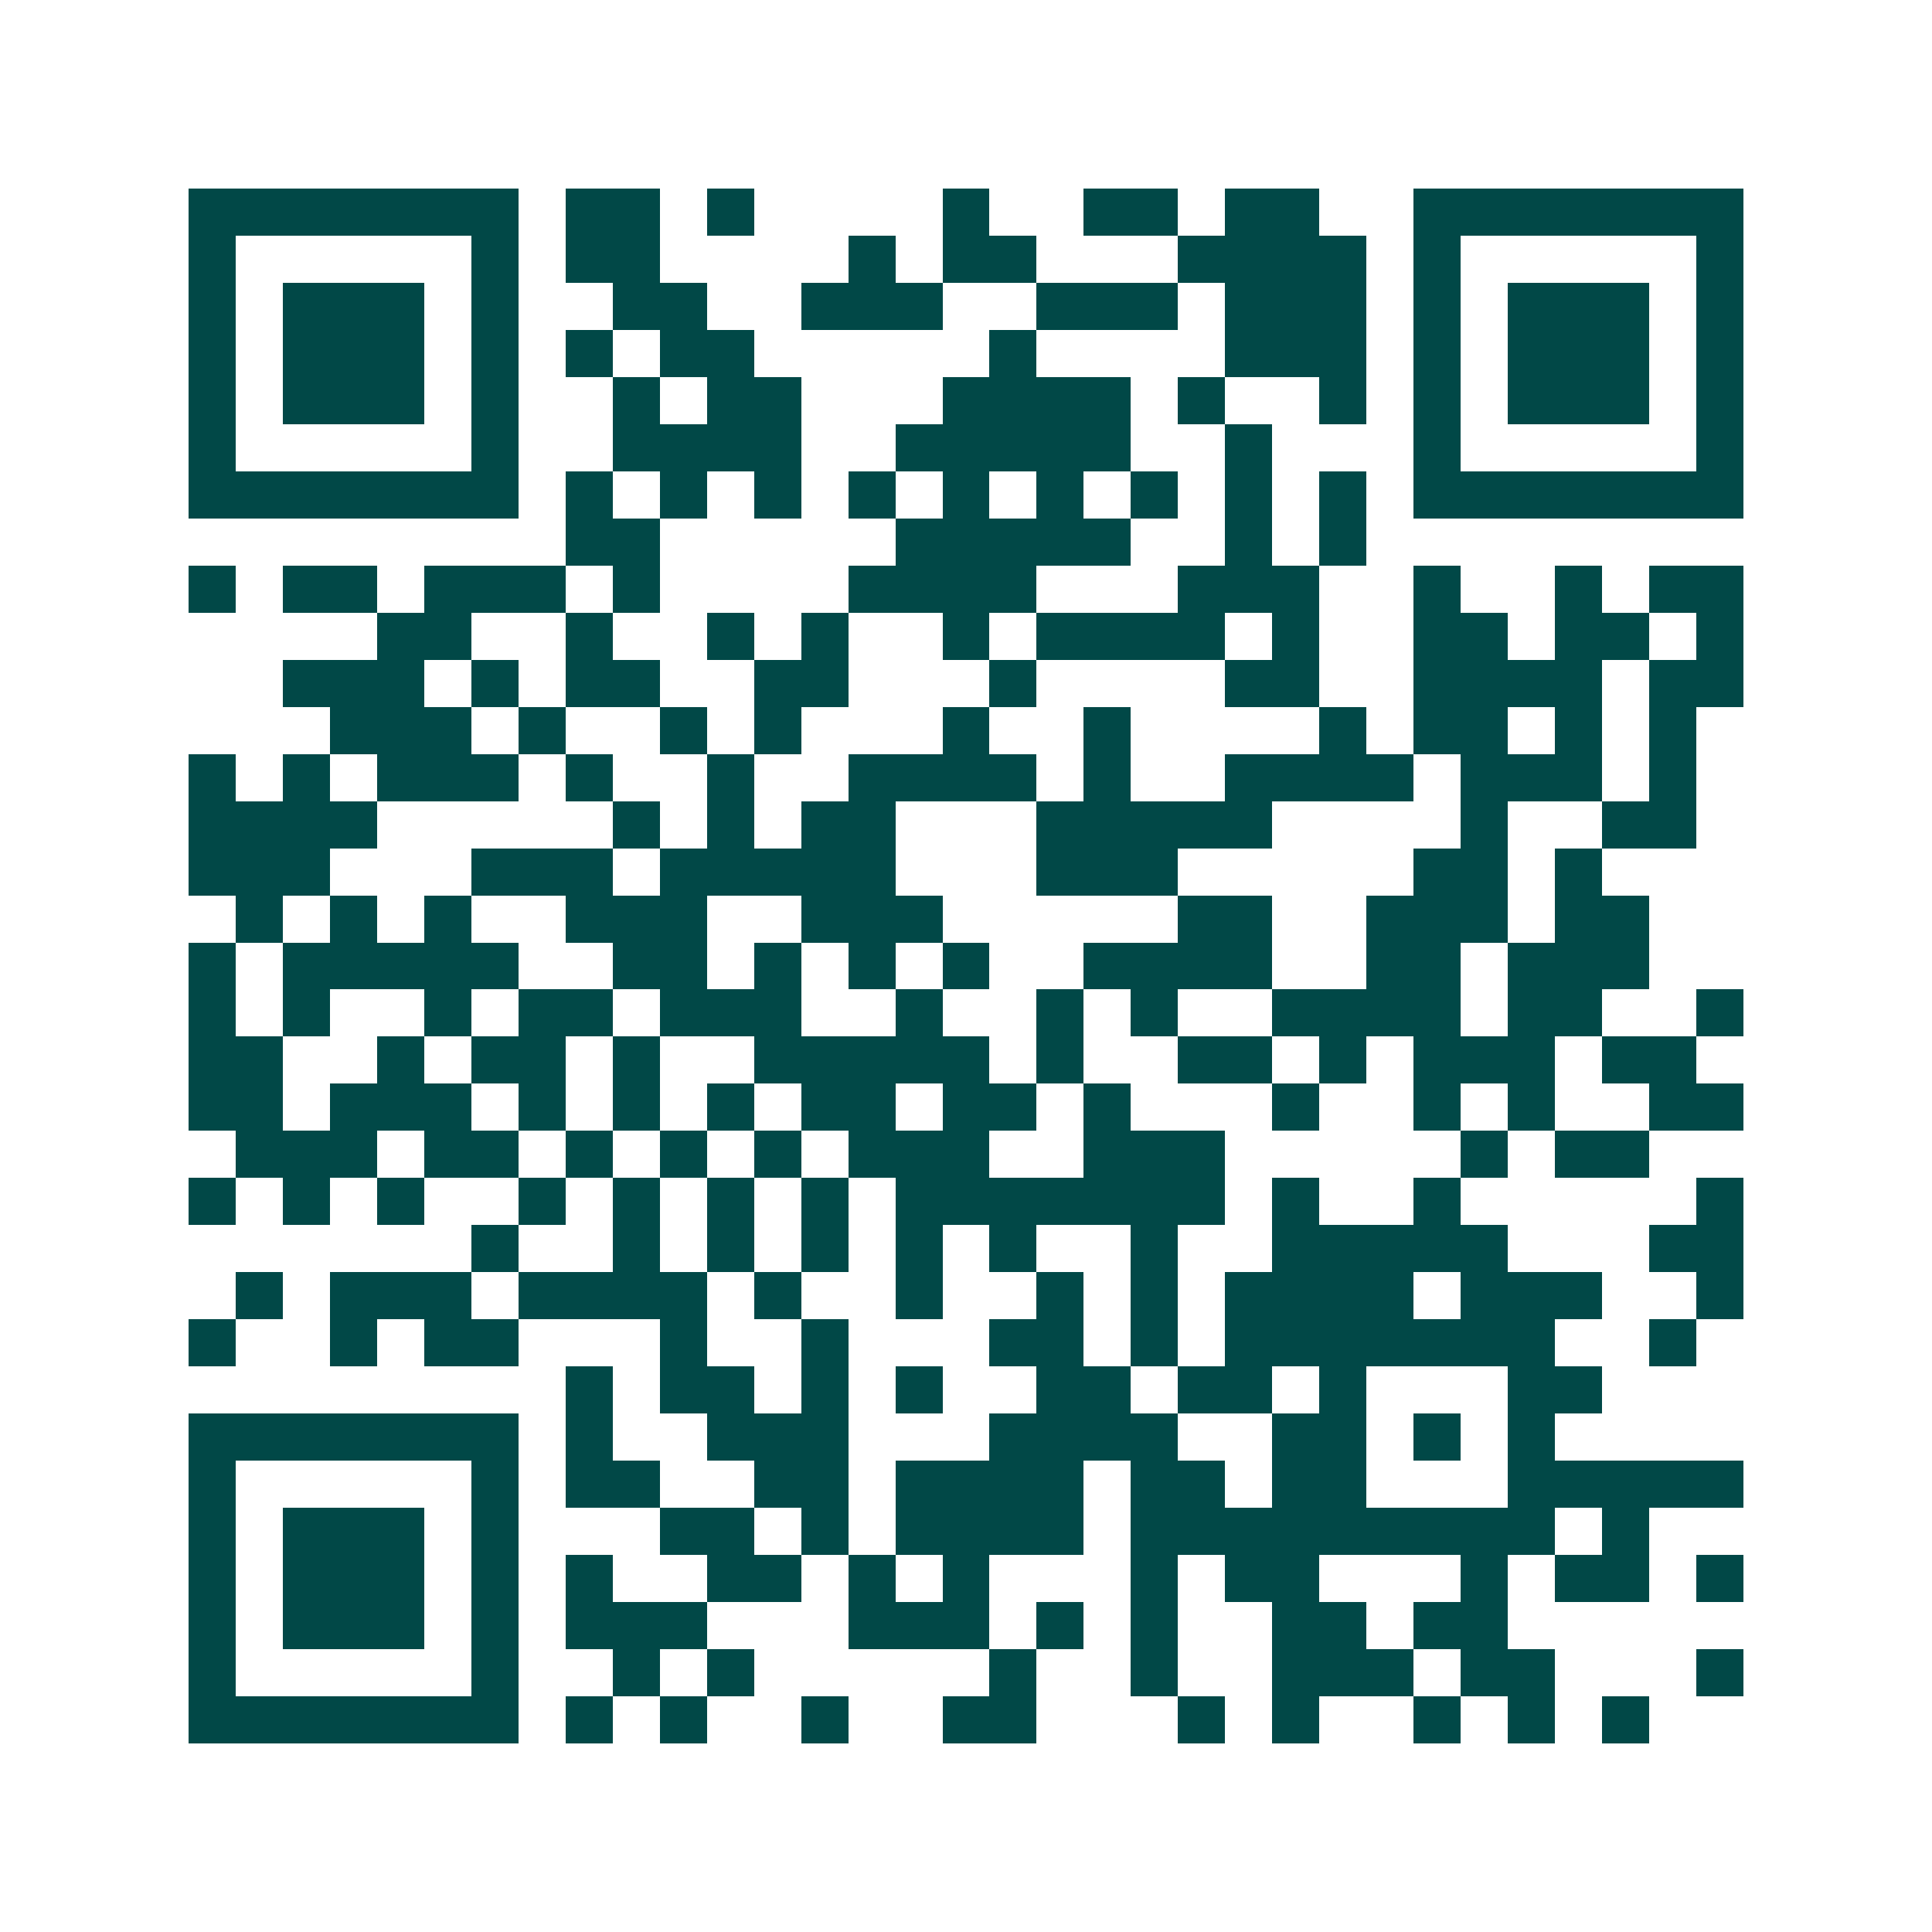 <svg xmlns="http://www.w3.org/2000/svg" width="200" height="200" viewBox="0 0 41 41" shape-rendering="crispEdges"><path fill="#ffffff" d="M0 0h41v41H0z"/><path stroke="#014847" d="M4 4.5h7m1 0h2m1 0h1m4 0h1m2 0h2m1 0h2m2 0h7M4 5.5h1m5 0h1m1 0h2m4 0h1m1 0h2m3 0h4m1 0h1m5 0h1M4 6.5h1m1 0h3m1 0h1m2 0h2m2 0h3m2 0h3m1 0h3m1 0h1m1 0h3m1 0h1M4 7.5h1m1 0h3m1 0h1m1 0h1m1 0h2m5 0h1m4 0h3m1 0h1m1 0h3m1 0h1M4 8.5h1m1 0h3m1 0h1m2 0h1m1 0h2m3 0h4m1 0h1m2 0h1m1 0h1m1 0h3m1 0h1M4 9.5h1m5 0h1m2 0h4m2 0h5m2 0h1m3 0h1m5 0h1M4 10.5h7m1 0h1m1 0h1m1 0h1m1 0h1m1 0h1m1 0h1m1 0h1m1 0h1m1 0h1m1 0h7M12 11.5h2m5 0h5m2 0h1m1 0h1M4 12.5h1m1 0h2m1 0h3m1 0h1m4 0h4m3 0h3m2 0h1m2 0h1m1 0h2M8 13.5h2m2 0h1m2 0h1m1 0h1m2 0h1m1 0h4m1 0h1m2 0h2m1 0h2m1 0h1M6 14.5h3m1 0h1m1 0h2m2 0h2m3 0h1m4 0h2m2 0h4m1 0h2M7 15.5h3m1 0h1m2 0h1m1 0h1m3 0h1m2 0h1m4 0h1m1 0h2m1 0h1m1 0h1M4 16.5h1m1 0h1m1 0h3m1 0h1m2 0h1m2 0h4m1 0h1m2 0h4m1 0h3m1 0h1M4 17.5h4m5 0h1m1 0h1m1 0h2m3 0h5m4 0h1m2 0h2M4 18.5h3m3 0h3m1 0h5m3 0h3m5 0h2m1 0h1M5 19.5h1m1 0h1m1 0h1m2 0h3m2 0h3m5 0h2m2 0h3m1 0h2M4 20.5h1m1 0h5m2 0h2m1 0h1m1 0h1m1 0h1m2 0h4m2 0h2m1 0h3M4 21.5h1m1 0h1m2 0h1m1 0h2m1 0h3m2 0h1m2 0h1m1 0h1m2 0h4m1 0h2m2 0h1M4 22.5h2m2 0h1m1 0h2m1 0h1m2 0h5m1 0h1m2 0h2m1 0h1m1 0h3m1 0h2M4 23.5h2m1 0h3m1 0h1m1 0h1m1 0h1m1 0h2m1 0h2m1 0h1m3 0h1m2 0h1m1 0h1m2 0h2M5 24.5h3m1 0h2m1 0h1m1 0h1m1 0h1m1 0h3m2 0h3m5 0h1m1 0h2M4 25.5h1m1 0h1m1 0h1m2 0h1m1 0h1m1 0h1m1 0h1m1 0h7m1 0h1m2 0h1m5 0h1M10 26.5h1m2 0h1m1 0h1m1 0h1m1 0h1m1 0h1m2 0h1m2 0h5m3 0h2M5 27.5h1m1 0h3m1 0h4m1 0h1m2 0h1m2 0h1m1 0h1m1 0h4m1 0h3m2 0h1M4 28.5h1m2 0h1m1 0h2m3 0h1m2 0h1m3 0h2m1 0h1m1 0h7m2 0h1M12 29.5h1m1 0h2m1 0h1m1 0h1m2 0h2m1 0h2m1 0h1m3 0h2M4 30.5h7m1 0h1m2 0h3m3 0h4m2 0h2m1 0h1m1 0h1M4 31.5h1m5 0h1m1 0h2m2 0h2m1 0h4m1 0h2m1 0h2m3 0h5M4 32.5h1m1 0h3m1 0h1m3 0h2m1 0h1m1 0h4m1 0h9m1 0h1M4 33.5h1m1 0h3m1 0h1m1 0h1m2 0h2m1 0h1m1 0h1m3 0h1m1 0h2m3 0h1m1 0h2m1 0h1M4 34.5h1m1 0h3m1 0h1m1 0h3m3 0h3m1 0h1m1 0h1m2 0h2m1 0h2M4 35.5h1m5 0h1m2 0h1m1 0h1m5 0h1m2 0h1m2 0h3m1 0h2m3 0h1M4 36.5h7m1 0h1m1 0h1m2 0h1m2 0h2m3 0h1m1 0h1m2 0h1m1 0h1m1 0h1"/></svg>
